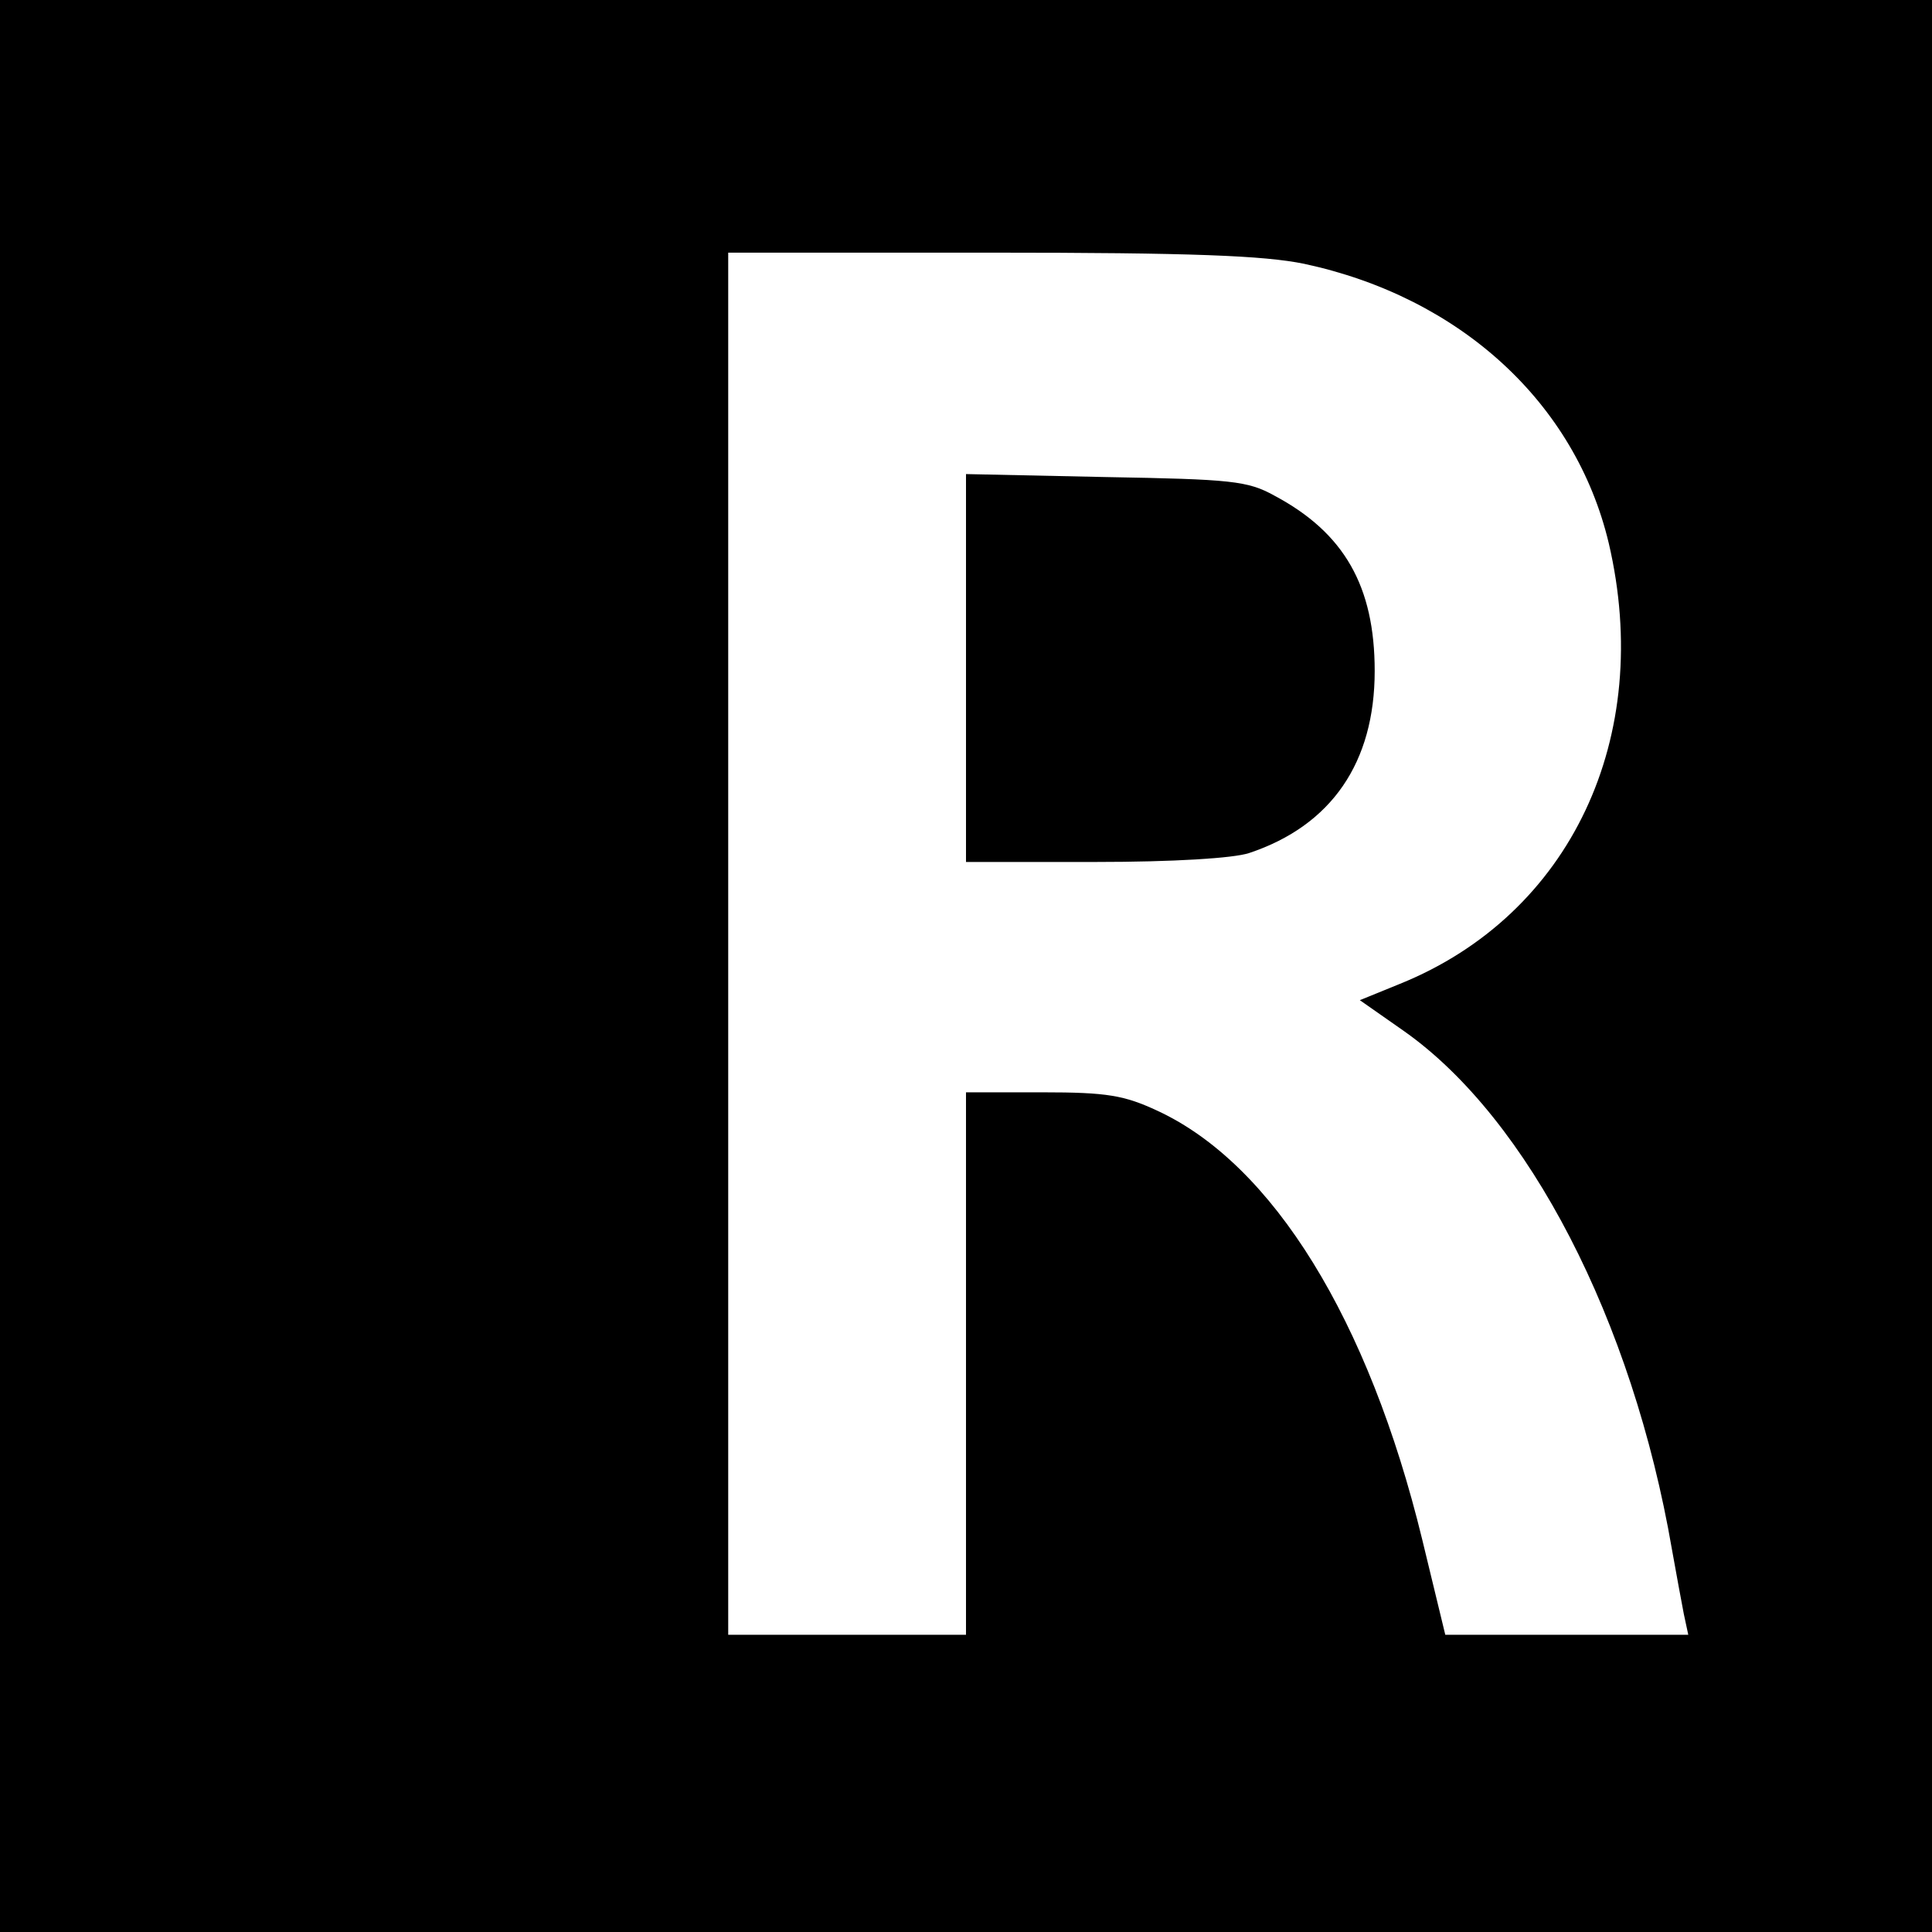 <?xml version="1.0" standalone="no"?>
<!DOCTYPE svg PUBLIC "-//W3C//DTD SVG 20010904//EN"
 "http://www.w3.org/TR/2001/REC-SVG-20010904/DTD/svg10.dtd">
<svg version="1.0" xmlns="http://www.w3.org/2000/svg"
 width="260pt" height="260pt" viewBox="0 0 260 260"
 preserveAspectRatio="xMidYMid meet">
<g transform="translate(0,260) scale(0.1,-0.1)"
fill="#000000" stroke="none">
<path d="M0 1300 l0 -1300 1300 0 1300 0 0 1300 0 1300 -1300 0 -1300 0 0
-1300z m1755 945 c210 -45 365 -187 410 -376 61 -261 -51 -500 -281 -593 l-54
-22 60 -42 c167 -118 307 -389 360 -697 6 -33 13 -72 16 -87 l6 -28 -164 0
-163 0 -31 128 c-72 296 -201 505 -356 577 -45 21 -68 25 -155 25 l-103 0 0
-365 0 -365 -160 0 -160 0 0 930 0 930 353 0 c272 0 368 -4 422 -15z"/>
<path d="M1300 1701 l0 -261 174 0 c105 0 186 5 207 12 111 37 169 122 169
245 0 114 -41 186 -135 236 -36 20 -58 22 -227 25 l-188 4 0 -261z"/>
</g>
</svg>

